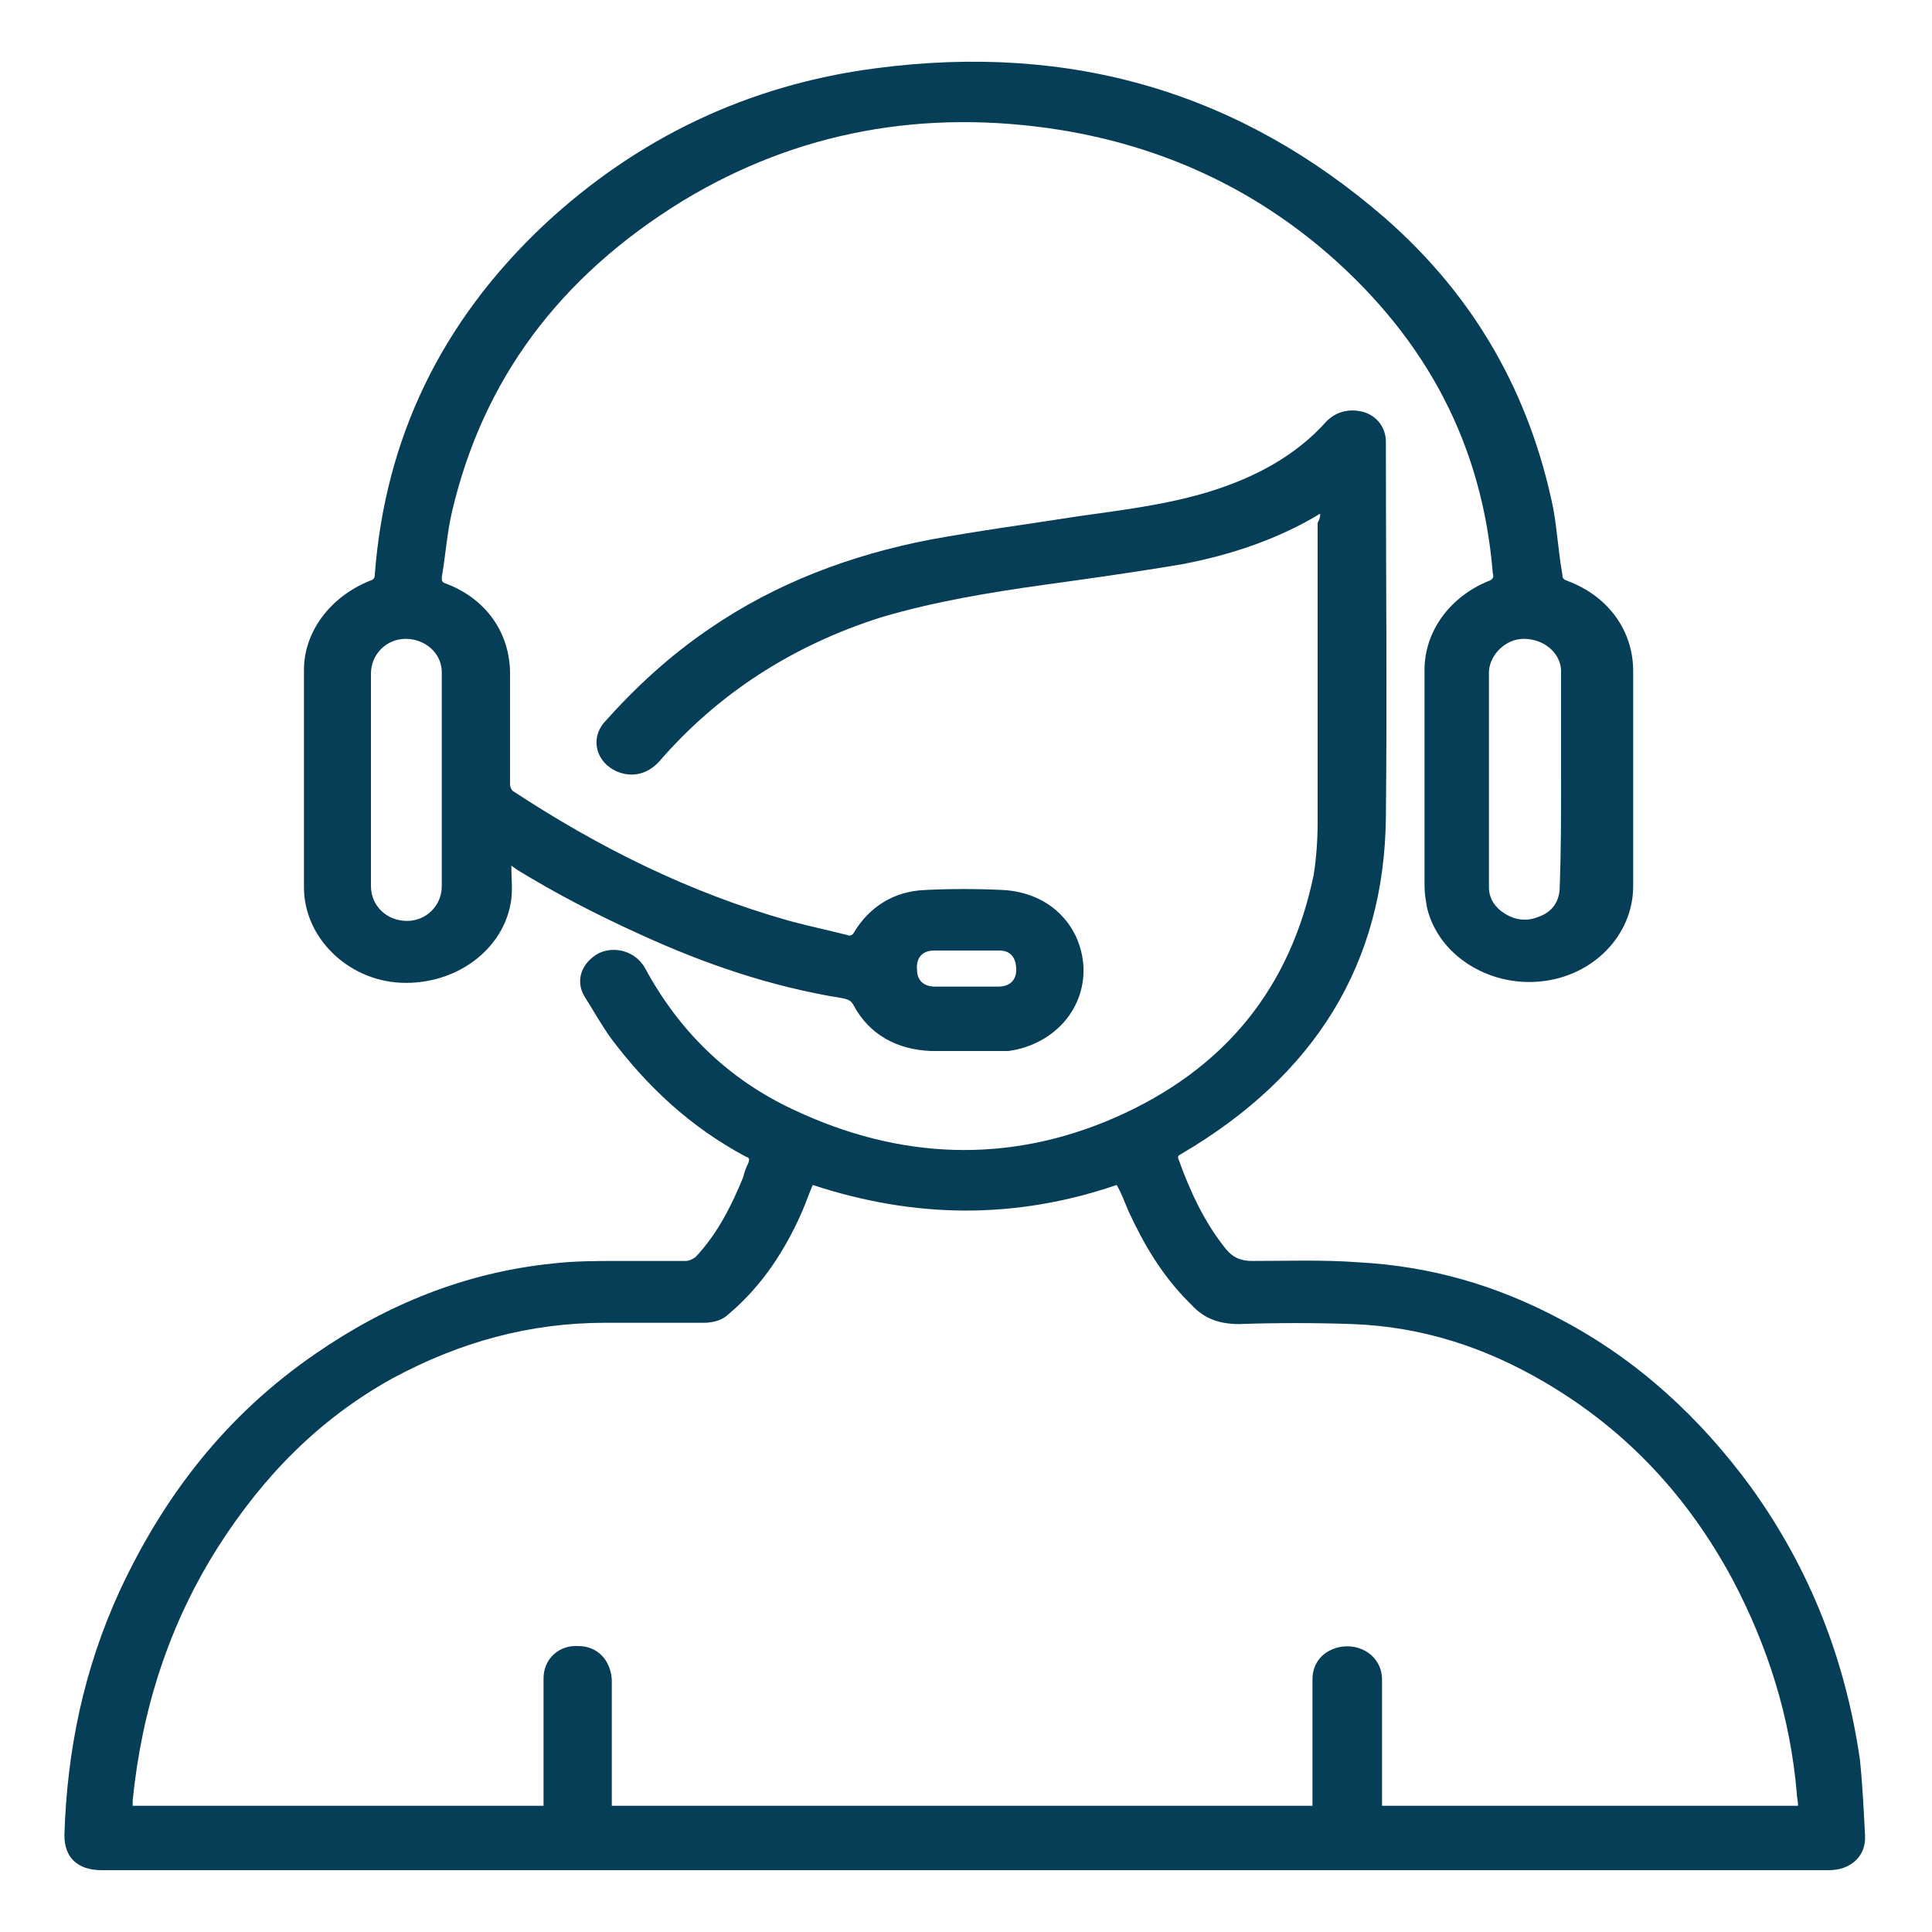 <?xml version="1.0" encoding="utf-8"?>
<!-- Generator: Adobe Illustrator 27.3.1, SVG Export Plug-In . SVG Version: 6.00 Build 0)  -->
<svg version="1.1" id="Layer_1" xmlns="http://www.w3.org/2000/svg" xmlns:xlink="http://www.w3.org/1999/xlink" x="0px" y="0px"
	 viewBox="0 0 150 150" style="enable-background:new 0 0 150 150;" xml:space="preserve">
<style type="text/css">
	.st0{display:none;}
	.st1{display:inline;fill:#063D57;}
	.st2{fill:#063D57;}
</style>
<g class="st0">
	<path class="st1" d="M59.6,90.8c2.9-2.7,5.8-5.3,8.6-8C69,82,69.5,81,70,80.1c1.7-3,3.4-6,5.1-9.1c-0.3-0.5-0.7-0.9-1-1.4
		c1.3-0.7,2.5-1.4,3.8-2.2c1.2,2,2.9,3,5,3.5c2.3,0.5,4.6,1.1,7,1.7c-0.3,0.3-0.5,0.4-0.8,0.6c-1,0.8-2,1.6-3.1,2.4
		c-0.3,0.2-0.8,0.4-1.2,0.3c-1.9-0.5-3.8-1.1-5.6-1.6c-0.3-0.1-0.6-0.2-0.9-0.3c-0.5,1-1.1,1.9-1.6,2.8c-1.2,2.3-2.5,4.6-3.8,6.8
		c-0.5,0.8-1.1,1.6-1.8,2.3c-3,2.8-6.1,5.6-9.2,8.4c-0.2,0.2-0.3,0.5-0.3,0.7c0,7.2,0,14.3,0,21.5c0,0.1,0,0.2,0.1,0.4
		c4.3,0,8.5,0,12.8,0c0.6,1.5,1.1,2.8,1.7,4.4c-0.7,0-1.3,0-1.9,0c-22.2,0-44.5,0-66.7,0c-2.8,0-3.4-1.3-3-3.6
		c0.7-4.8,1.2-9.7,1.8-14.5c0.7-5.3,1.4-10.6,2-15.8c0.2-1.3,0.3-2.6,0.5-3.9c0.9-3.9,3.1-6.7,7.1-7.7c3.9-1,7.8-1.9,11.7-2.8
		c2.9-0.7,5.7-1.4,8.6-2.1c2.1-0.5,3.7-1.7,4.8-3.4c1.2,0.7,2.4,1.5,3.7,2.2c0,0.1,0,0.1,0,0.1c-1,0.9-0.8,1.7-0.1,2.8
		c1.8,3,3.4,6.2,5.2,9.2c0.5,0.8,1.2,1.4,1.9,2.1c2.4,2.2,4.8,4.4,7.2,6.6C59.3,90.6,59.5,90.7,59.6,90.8z M9.1,116.8
		c16.2,0,32.2,0,48.3,0c0-0.3,0-0.5,0-0.7c0-6.8,0-13.7,0-20.5c0-0.6-0.2-1.1-0.6-1.5c-2.9-2.7-5.9-5.4-8.7-8.1
		c-0.7-0.7-1.3-1.4-1.8-2.2c-1.4-2.4-2.7-4.9-4.1-7.3c-0.5-0.8-1-1.7-1.4-2.5c-1,0.4-1.8,0.8-2.8,1c-3.9,1-7.7,1.9-11.6,2.8
		c-3,0.7-6,1.4-9.1,2.2c-2.4,0.6-3.6,2.2-4,4.5c-0.8,5.4-1.4,10.7-2.1,16.1c-0.6,4.6-1.1,9.2-1.7,13.8C9.4,115.2,9.3,116,9.1,116.8z
		"/>
	<path class="st1" d="M77.2,104.4c0.2-19.1,16-34.3,34.9-33.8c18.7,0.5,33.7,15.8,33.3,34.8c-0.4,19.7-16.9,34-35,33.4
		C91.2,138.2,77.1,122.5,77.2,104.4z M141,105c0.1-16.5-13-29.9-29.5-30c-16.2-0.1-29.8,12.7-30,29.5c-0.2,16.4,13.1,29.9,29.5,30
		S140.9,121.6,141,105z"/>
	<path class="st1" d="M59.5,11.2c15.9,0.1,28.7,13,28.6,28.9C88,55.5,75,68.4,59.6,68.4C42.8,68.3,31,54.5,31,40
		C30.9,24,43.8,11.2,59.5,11.2z M58.8,15.5C46,15.9,34.5,26.7,35.4,41.2c0.7,13,11.8,23.3,25.3,22.7c13-0.6,23.7-11.5,23.1-25.2
		C83.2,25.2,71.8,15.1,58.8,15.5z"/>
	<path class="st1" d="M103.7,113.7c0.9-0.8,1.7-1.6,2.6-2.4c6-6.1,12.1-12.1,18.1-18.2c0.7-0.7,1.4-1.4,2.1-2.1s1.9-0.6,2.7,0
		c0.8,0.7,1.1,1.7,0.6,2.6c-0.2,0.3-0.4,0.6-0.6,0.9c-5.3,5.4-10.7,10.7-16,16.1c-2.5,2.5-5,4.9-7.4,7.4c-0.7,0.7-1.4,1.5-2.6,1.1
		c-0.4-0.1-0.9-0.4-1.2-0.7c-3.5-3.5-7-7.1-10.6-10.6c-0.2-0.2-0.5-0.5-0.6-0.8c-0.5-0.8-0.3-1.9,0.3-2.5c0.9-0.8,2-0.9,2.8-0.2
		c1.4,1.3,2.8,2.6,4.1,4c1.8,1.8,3.6,3.6,5.4,5.4C103.4,113.5,103.5,113.5,103.7,113.7z"/>
</g>
<g class="st0">
	<path class="st1" d="M4.9,90.1c1.4-3.9,4.3-5.4,8.3-5.2c1.9,0.1,3.7,0,5.8,0c0-0.6,0-1.1,0-1.7c0-7.1-0.1-14.2,0.1-21.4
		c0.2-7.4,6.9-13.8,14.3-14c8.1-0.1,16.2-0.1,24.4-0.1c1.6,0,2.5,0.8,2.5,2.1c0,1.4-0.9,2.3-2.5,2.3c-7.6,0-15.2,0-22.9,0
		c-6.7,0-11.4,4.6-11.4,11.3c0,6.6,0,13.2,0,19.9c0,0.4,0,0.9,0.1,1.5c2.3,0,4.5,0,6.8,0c4.6,0,7.3,2.7,7.4,7.3c0,2.1,0,4.3,0,6.6
		c0.6,0,1,0,1.5,0c5.7,0,11.3,0,17,0c1.5,0,2.4,0.7,2.6,1.9c0.2,1.3-0.7,2.5-2.2,2.5c-2.3,0.1-4.6,0-6.8,0c-4,0-7.9,0-12.1,0
		c0,0.7,0,1.2,0,1.7c0,2.3,0.1,4.7-0.2,7c-0.4,3.4-3.1,5.7-6.6,5.8c-6.4,0-12.9,0-19.3,0c-3.5,0-5.6-2-6.8-5.2
		C4.9,105,4.9,97.5,4.9,90.1z M33.2,101.4c0-3.1,0-6.2,0-9.3c0-2-0.7-2.7-2.7-2.7c-6.2,0-12.3,0-18.5,0c-2,0-2.7,0.8-2.7,2.7
		c0,6.1,0,12.2,0,18.3c0,2,0.8,2.8,2.7,2.8c6.2,0,12.4,0,18.6,0c1.8,0,2.6-0.8,2.6-2.6C33.2,107.6,33.2,104.5,33.2,101.4z"/>
	<path class="st1" d="M117.4,145.1c-0.8-0.4-1.6-0.7-2.3-1.2c-2-1.4-2.8-3.4-2.9-5.8c0-2,0-4,0-6.2c-1.5,0-2.9,0-4.3,0
		c-1.5,0-2.4-0.9-2.4-2.2s1-2.2,2.4-2.2s2.8,0,4.4,0c0-1.8,0.1-3.4,0-5c-0.5-7.7,2.1-10.8,10.3-10.2c1.2,0.1,2.5,0,3.7,0
		c1.2-5-1.9-9-6.9-9.1c-8.6,0-17.2,0-25.9,0c-0.5,0-0.9,0-1.4,0c-1.3-0.1-2.2-1-2.2-2.2c0-1.3,0.9-2.2,2.3-2.2
		c9.4,0,18.9-0.1,28.3,0.1c5.7,0.1,10.1,4.9,10.3,10.6c0,0.9,0,1.7,0,2.8c1.6,0,3,0,4.4,0s2.8,0,4.2,0.2c3.3,0.5,5.5,3.1,5.5,6.5
		c0,6.4,0,12.9,0,19.3c0,3.2-1.6,5.5-4.7,6.6c-0.2,0.1-0.3,0.2-0.5,0.3C132.4,145.1,124.9,145.1,117.4,145.1z M128.7,116.8
		c-3.1,0-6.2,0-9.3,0c-1.9,0-2.5,0.7-2.5,2.6c0,6.2,0,12.4,0,18.6c0,2,0.7,2.7,2.7,2.7c6.1,0,12.2,0,18.3,0c2,0,2.8-0.8,2.8-2.8
		c0-6.1,0-12.2,0-18.3c0-2-0.8-2.7-2.7-2.7C134.9,116.8,131.8,116.8,128.7,116.8z"/>
	<path class="st1" d="M4.9,10.1c0.9-2.4,2.3-4.3,5-5c0.6-0.1,1.3-0.2,1.9-0.2c6.3,0,12.6,0,18.9,0c4.2,0,7,2.7,7,6.9
		c0,2.4,0,4.7,0,7.2c1.5,0,2.8,0,4.1,0c1.7,0,2.7,0.9,2.8,2.2c0,1.4-1.1,2.3-2.8,2.3c-1.3,0-2.5,0-4,0c0,1.5,0,2.9,0,4.2
		c0,1.3,0.1,2.7-0.1,4c-0.4,3.5-3,5.9-6.6,5.9c-6.5,0.1-13,0.1-19.4,0c-3.1,0-5.2-1.6-6.4-4.5c-0.1-0.2-0.2-0.4-0.3-0.6
		C4.9,25.1,4.9,17.6,4.9,10.1z M21.2,33.2c3.1,0,6.3,0,9.4,0c1.7,0,2.5-0.8,2.5-2.5c0-6.2,0-12.5,0-18.7c0-1.9-0.8-2.6-2.7-2.6
		c-6.2,0-12.3,0-18.5,0c-1.9,0-2.7,0.8-2.7,2.8c0,6.2,0,12.3,0,18.5c0,1.9,0.8,2.7,2.7,2.7C15,33.2,18.1,33.2,21.2,33.2z"/>
	<path class="st1" d="M112.3,52.2c-5.2,0-10.1,0-15.1,0c-1.3,0-2.6,0-4,0c-1.5,0-2.4-0.9-2.4-2.2s0.9-2.2,2.4-2.2
		c5.8,0,11.7,0,17.5,0c0.4,0,0.9,0,1.6,0c0-1.7,0-3.3,0-4.8c0-1.6-0.1-3.3,0.1-4.9c0.5-3.5,3.1-5.8,6.7-5.8c2.4,0,4.8,0,7.2,0
		c1.1-5.7-2.9-8.9-7.2-8.9c-21.7,0.1-43.4,0.1-65.2,0.1c-0.5,0-0.9,0-1.4,0c-1.3-0.1-2.2-1-2.2-2.2s0.8-2,2-2.2
		C53,19,53.4,19,53.9,19c21.7,0,43.3,0,65,0c5.8,0,10.1,2.8,11.5,7.8c0.5,1.7,0.5,3.5,0.7,5.4c0.3,0,0.6,0.1,1,0.1
		c2.1,0,4.3,0,6.4,0c3.6,0,6.5,2.9,6.5,6.5c0,6.5,0,13,0,19.4c0,3.8-2.7,6.7-6.6,6.8c-6.5,0.1-13,0.1-19.6,0c-3.8,0-6.5-2.9-6.6-6.8
		C112.3,56.3,112.3,54.4,112.3,52.2z M116.8,48.7c0,3.1,0,6.3,0,9.4c0,1.8,0.7,2.5,2.5,2.5c6.3,0,12.5,0,18.8,0
		c1.9,0,2.6-0.8,2.6-2.7c0-6.2,0-12.3,0-18.5c0-1.9-0.8-2.8-2.8-2.8c-6.2,0-12.3,0-18.5,0c-1.9,0-2.6,0.8-2.7,2.7
		C116.8,42.5,116.8,45.6,116.8,48.7z"/>
	<path class="st1" d="M103,65.1c-0.4,0.5-0.7,1.2-1.2,1.6c-1.3,1.2-3.2,2.1-3.9,3.5c-0.7,1.4-0.1,3.4-0.1,5.1c0,1.1-0.3,2.3-0.3,3.4
		c0,0.5,0.2,1,0.6,1.4c1.2,1.1,2.5,2.1,3.8,3.2c1.2,1,1.4,1.9,0.6,3.3c-1.2,2.2-2.5,4.4-3.8,6.5c-0.8,1.3-1.7,1.6-3.1,1.1
		C94,93.6,92.5,93,91,92.5c-0.5-0.1-1.1,0-1.6,0.3c-2.1,1.2-4.2,2.3-6.2,3.6c-0.5,0.3-0.9,0.9-1,1.4c-0.4,1.5-0.6,3.1-0.9,4.7
		c-0.3,1.4-1,2.1-2.4,2.1c-2.6,0-5.1,0-7.7,0c-1.4,0-2.2-0.7-2.5-2.1c-0.3-1.6-0.5-3.2-0.9-4.7c-0.1-0.5-0.6-1.1-1.1-1.5
		c-2-1.3-4-2.4-6.1-3.6c-0.5-0.3-1.2-0.4-1.7-0.2c-1.6,0.5-3.1,1.1-4.6,1.6c-1.3,0.5-2.2,0.1-2.9-1c-1.3-2.2-2.6-4.5-3.9-6.7
		c-0.7-1.3-0.5-2.2,0.6-3.1c1.4-1.2,3.3-2.1,4-3.6c0.7-1.4,0-3.4,0.1-5.1c0-1.1,0.2-2.2,0.3-3.3c0-0.4-0.2-1-0.5-1.3
		c-1.2-1.1-2.4-2.1-3.6-3.1c-1.4-1.2-1.6-2-0.7-3.6c1.2-2.1,2.4-4.2,3.6-6.3c0.9-1.5,1.7-1.8,3.3-1.2c1.5,0.5,3,1.2,4.5,1.6
		c0.5,0.1,1.1,0,1.5-0.3c2.1-1.1,4.1-2.3,6.1-3.6c0.5-0.3,1-0.9,1.1-1.4c0.4-1.5,0.6-3.1,0.9-4.7c0.3-1.4,1-2.1,2.4-2.1
		c2.6,0,5.1,0,7.7,0c1.4,0,2.2,0.7,2.4,2.1c0.3,1.6,0.5,3.2,0.9,4.8c0.1,0.5,0.6,1,1,1.3c2.1,1.3,4.2,2.5,6.4,3.7
		c0.4,0.2,1,0.3,1.4,0.2c1.6-0.5,3.3-1.1,4.9-1.7c1.2-0.4,2.1-0.1,2.7,0.9c1.4,2.3,2.8,4.7,4.1,7.1C102.8,64.1,102.9,64.5,103,65.1z
		 M54.3,89.4c1.6-0.6,3.2-1.1,4.7-1.7c1.4-0.6,2.4-0.3,3.5,0.7c2.1,2,4.5,3.4,7.3,4.2c1.4,0.4,2.1,1.3,2.3,2.7
		c0.2,1.6,0.6,3.2,0.9,4.7c1.5,0,2.9,0,4.3,0c0.3-1.7,0.6-3.3,0.9-4.9c0.2-1.3,0.8-2.2,2.1-2.5c2.9-0.8,5.4-2.3,7.6-4.4
		c0.9-0.9,1.8-1.1,3-0.6c1.6,0.6,3.2,1.2,4.9,1.8c0.7-1.3,1.4-2.5,2.2-3.8c-1.4-1.2-2.7-2.3-4-3.4c-0.9-0.7-1.2-1.7-1-2.8
		c0.7-3,0.7-5.9,0-8.9c-0.3-1.2,0-2.1,1-2.9c1.4-1.1,2.6-2.2,4-3.4c-0.8-1.3-1.5-2.5-2.2-3.7c-1.6,0.6-3.2,1-4.6,1.7
		c-1.4,0.6-2.4,0.3-3.5-0.7c-2.1-2-4.5-3.4-7.3-4.2c-1.4-0.4-2.1-1.3-2.3-2.7c-0.2-1.6-0.6-3.2-0.9-4.8c-1.5,0-2.8,0-4.3,0
		c-0.3,1.7-0.6,3.3-0.9,5c-0.2,1.3-0.8,2.1-2.2,2.5c-2.9,0.8-5.4,2.3-7.5,4.3c-1,0.9-2,1.1-3.2,0.6c-1.5-0.6-3.1-1.2-4.7-1.7
		c-0.7,1.1-1.3,2.1-1.8,3.1c-0.1,0.3,0,1,0.2,1.2c1.1,1,2.2,1.9,3.3,2.8c1,0.8,1.3,1.7,1,2.9c-0.7,2.9-0.7,5.9,0,8.8
		c0.3,1.2,0,2.2-1,3c-1.3,1-2.6,2.2-3.9,3.3C52.9,86.9,53.6,88.2,54.3,89.4z"/>
	<path class="st1" d="M73.4,132.3c1.9,1.4,3.9,2.8,5.8,4.3c1.3,1,1.4,2.6,0.3,3.5c-1,0.9-2.1,0.7-3.1-0.1c-3.2-2.4-6.5-4.8-9.7-7.1
		c-0.6-0.4-1.1-0.8-1.7-1.2c-1.4-1.1-1.4-2.7,0-3.8c3.7-2.8,7.5-5.5,11.2-8.2c1.4-1,2.7-1,3.5,0.1s0.5,2.4-0.9,3.4
		c-1.8,1.4-3.7,2.8-5.5,4.4c0.5,0,0.9,0,1.4,0c7.5,0,15,0,22.4,0c0.6,0,1.4,0,1.7,0.3c0.5,0.6,1.2,1.6,1.1,2.2
		c-0.1,0.7-1.1,1.3-1.8,1.8c-0.3,0.2-0.9,0.1-1.3,0.1c-7.4,0-14.8,0-22.2,0c-0.4,0-0.9,0-1.3,0C73.5,132.1,73.4,132.2,73.4,132.3z"
		/>
	<path class="st1" d="M20.2,103c1.5-2.5,2.9-5,4.5-7.3c0.4-0.7,1.4-1.3,2.1-1.4c1.5-0.2,2.7,1.7,1.9,3.1c-1.9,3.4-4,6.8-6.1,10.1
		c-0.7,1.1-1.8,1.2-2.9,0.6c-1.8-1.1-3.5-2.2-5.2-3.3c-1-0.7-1.2-1.9-0.7-2.9c0.6-1,1.8-1.4,3-0.8c0.6,0.3,1.1,0.7,1.6,1
		C19,102.3,19.5,102.6,20.2,103z"/>
	<path class="st1" d="M127.7,130.5c1.5-2.5,3-4.9,4.4-7.3c0.9-1.5,2.1-1.9,3.3-1.1c1.2,0.7,1.3,2,0.4,3.5c-1.8,2.9-3.5,5.9-5.3,8.8
		c-1,1.7-2.1,1.9-3.8,0.9c-1.5-0.9-3-1.9-4.5-2.9c-1.3-0.9-1.6-2-0.9-3.2c0.7-1.1,1.9-1.3,3.2-0.5
		C125.6,129.2,126.6,129.8,127.7,130.5z"/>
	<path class="st1" d="M20.2,23c1.4-2.3,2.7-4.5,4.1-6.8c0.2-0.4,0.4-0.8,0.7-1.1c0.8-0.9,1.7-1.1,2.8-0.5c1,0.6,1.5,1.8,0.9,2.8
		c-2,3.4-4,6.7-6.1,10c-0.7,1.1-1.8,1.2-2.9,0.6c-1.8-1-3.5-2.2-5.2-3.3c-1-0.7-1.2-2-0.6-3c0.7-1,1.9-1.3,3-0.6
		c0.6,0.3,1.1,0.7,1.6,1C19.1,22.3,19.6,22.6,20.2,23z"/>
	<path class="st1" d="M127.7,50.4c1.4-2.3,2.7-4.5,4.1-6.7c0.2-0.4,0.5-0.8,0.7-1.1c0.8-1,1.9-1.2,2.9-0.6c1,0.6,1.4,1.8,0.8,2.9
		c-2,3.4-4,6.7-6.1,10c-0.7,1.1-1.8,1.2-2.9,0.5c-1.7-1-3.4-2.1-5.1-3.2c-1.1-0.8-1.4-1.9-0.7-3c0.6-1.1,1.9-1.4,3.1-0.7
		C125.5,49,126.5,49.7,127.7,50.4z"/>
	<path class="st1" d="M61.9,75c0-7.2,6-13.1,13.2-13.1c7.2,0.1,13,6,13,13.1c0,7.2-6,13.1-13.2,13.1C67.7,88.1,61.9,82.1,61.9,75z
		 M74.9,83.7c4.7,0.1,8.6-3.7,8.7-8.5c0.1-4.7-3.8-8.7-8.6-8.8c-4.7-0.1-8.6,3.7-8.7,8.5C66.2,79.6,70.1,83.6,74.9,83.7z"/>
</g>
<g class="st0">
	<path class="st1" d="M22.4,79.2c0-16.4-0.1-32.7,0-49.1c0-6.7,3.1-11.8,9.3-14.4c2.5-1,5.4-1.3,8.1-1.3c6.4-0.2,12.8-0.1,19.3,0
		c1,0,1.6-0.2,2.1-1.3C66,3.3,80.3,2,87.2,10.8c0.3,0.4,0.7,0.7,0.8,1.2c0.8,2.2,2.3,2.5,4.5,2.4c6-0.1,12.1-0.1,18.1,0
		c5.2,0,9.8,1.3,13.2,5.5c2.5,3.1,3.7,6.7,3.7,10.5c0.1,32.7,0.1,65.3,0,98c0,8.7-5.3,15.1-13.4,16.4c-1.8,0.3-3.7,0.3-5.5,0.4
		c-22.7,0-45.4,0-68,0c-4.2,0-8.2-0.6-11.7-3.3c-4.5-3.5-6.4-8.2-6.4-13.7C22.4,111.8,22.4,95.5,22.4,79.2z M48.9,21.4
		c-4.2,0-8.4-0.2-12.6,0.1c-1.5,0.1-3,1.1-4.2,2.1c-2.1,1.6-2.7,4.1-2.7,6.7c0,32.9,0,65.8,0,98.7c0,0.2,0,0.4,0,0.6
		c0.1,4.6,3.4,8.2,8.1,8.3c6.4,0.2,12.8,0.1,19.3,0.1c18,0,35.9,0,53.9,0c3.2,0,6.1-0.7,8.1-3.4c1.6-2.1,1.8-4.5,1.8-6.9
		c0-32,0-64,0-96.1c0-0.6,0-1.2,0-1.8c-0.2-4.6-3.7-9-9.1-8.6c-3,0.2-6,0-9,0c-0.5,0-0.9,0-1.5,0.1c0,1,0,1.8,0,2.7
		c-0.5,9.7-6.5,15.6-16.3,15.7c-6.8,0.1-13.5,0.1-20.3,0c-7.2-0.1-13.2-5-14.8-12C49.1,25.7,49.1,23.6,48.9,21.4z M56,21.3
		c0,1.3-0.1,2.3,0,3.4c0.4,4.8,3.5,7.9,8.3,8c3.1,0.1,6.1,0,9.2,0c4.2,0,8.5,0.1,12.7-0.1c5.7-0.3,9.4-6,7.6-11.4
		c-1.9,0-3.8,0-5.6,0c-2.3,0-4-0.8-4.6-3.2c-0.1-0.4-0.3-0.8-0.5-1.2c-1.5-3.3-4.9-5.2-8.8-5s-6.7,2.3-7.8,5.9
		c-0.9,2.6-2,3.5-4.8,3.5C59.8,21.3,58,21.3,56,21.3z"/>
	<path class="st1" d="M68.9,92.3c3.4-3.3,6.4-6.1,9.4-9c4.4-4.2,8.7-8.5,13-12.8c0.6-0.6,1.3-1.2,2.1-1.6c1.4-0.7,2.9-0.4,4,0.8
		c1.1,1.2,1.2,2.6,0.2,4c-0.4,0.6-0.9,1.1-1.4,1.6c-7.6,7.5-15.3,15-22.9,22.5c-0.5,0.4-0.9,0.9-1.4,1.3c-1.9,1.5-3.4,1.5-5.2-0.2
		c-4.5-4.3-9-8.6-13.5-13c-1.2-1.2-2-2.5-1.2-4.3c0.9-2,3.4-2.8,5.1-1.3c2.7,2.4,5.3,4.9,7.8,7.4C66.3,89.2,67.5,90.8,68.9,92.3z"/>
</g>
<g>
	<path class="st2" d="M102.5,39.9c-0.1,0-0.2,0.1-0.2,0.1c-3.2,1.9-6.8,3.1-10.5,3.8c-3.5,0.6-7.1,1.1-10.7,1.6
		c-4.3,0.6-8.5,1.3-12.6,2.5c-7,2.2-12.8,6-17.3,11.2c-0.9,1-2.1,1.3-3.3,0.8c-1.6-0.7-2.1-2.5-1-3.8c2.4-2.7,5.1-5.2,8.2-7.3
		c5.1-3.5,10.9-5.7,17.1-6.9c3.8-0.7,7.6-1.2,11.4-1.8c3.5-0.5,6.9-0.9,10.2-1.9c3.6-1.1,6.8-2.8,9.2-5.5c0.8-0.8,1.9-1,2.9-0.7
		c1,0.3,1.7,1.2,1.7,2.3c0,0.3,0,0.6,0,1c0,9.4,0.1,18.7,0,28.1c-0.1,11.4-5.5,20.1-15.9,26.2c-0.2,0.1-0.3,0.2-0.2,0.4
		c0.9,2.5,2,4.9,3.7,7c0.5,0.6,1.1,0.9,2,0.9c2.7,0,5.5-0.1,8.2,0.1c5.7,0.3,10.8,1.8,15.7,4.4c6.1,3.2,10.9,7.7,14.8,13
		c4.7,6.5,7.4,13.6,8.5,21.2c0.2,1.9,0.3,3.9,0.4,5.9c0.1,1.6-1.1,2.7-2.8,2.7c-31.7,0-63.5,0-95.2,0c-13,0-25.9,0-38.9,0
		c-1.9,0-2.9-1-2.9-2.7c0.2-6.6,1.5-12.9,4.3-19c3.4-7.3,8.2-13.6,15.2-18.4c5.5-3.8,11.6-6.3,18.4-7c1.7-0.2,3.5-0.2,5.1-0.2
		c1.7,0,3.5,0,5.2,0c0.3,0,0.5-0.1,0.8-0.3c1.7-1.8,2.8-4,3.7-6.2c0.1-0.4,0.2-0.7,0.4-1.1c0.1-0.3,0.1-0.4-0.2-0.5
		c-4.3-2.3-7.6-5.4-10.4-9.1c-0.8-1.1-1.4-2.2-2.1-3.3c-0.8-1.3-0.2-2.7,1.1-3.4c1.3-0.6,2.9-0.1,3.6,1.2c2.6,4.8,6.4,8.6,11.6,11
		c8.1,3.8,16.5,4.2,24.8,0.6c8.7-3.8,13.7-10.2,15.5-18.9c0.2-1.3,0.3-2.7,0.3-4c0-7.8,0-15.6,0-23.3
		C102.5,40.2,102.5,40.1,102.5,39.9z M139.6,140.2c0-0.4-0.1-0.7-0.1-1c-0.5-5.8-2.2-11.3-5-16.6c-3.4-6.3-8.1-11.5-14.6-15.3
		c-4.6-2.7-9.5-4.3-14.9-4.5c-2.9-0.1-5.9-0.1-8.8,0c-1.5,0-2.7-0.4-3.7-1.5c-0.1-0.1-0.1-0.1-0.2-0.2c-2.1-2.1-3.5-4.5-4.7-7.1
		c-0.3-0.7-0.5-1.3-0.9-2c-7.9,2.7-15.7,2.6-23.6,0c-0.3,0.7-0.5,1.3-0.8,2c-1.3,3-3.1,5.8-5.7,8c-0.5,0.5-1.2,0.7-2,0.7
		c-2.5,0-5.1,0-7.6,0c-5.9,0-11.3,1.5-16.5,4.3c-5.8,3.2-10.1,7.7-13.5,13c-3.9,6.1-6,12.8-6.7,19.8c0,0.1,0,0.3,0,0.4
		c10.7,0,21.3,0,31.9,0c0-0.2,0-0.4,0-0.6c0-3.1,0-6.2,0-9.3c0-1.5,1.2-2.6,2.7-2.5c1.5,0,2.5,1.1,2.6,2.6c0,3.1,0,6.2,0,9.3
		c0,0.2,0,0.3,0,0.5c18.2,0,36.3,0,54.4,0c0-0.2,0-0.3,0-0.5c0-3.1,0-6.2,0-9.3c0-1.3,0.8-2.2,2-2.5c1.7-0.4,3.4,0.7,3.4,2.5
		c0,3.1,0,6.2,0,9.3c0,0.2,0,0.3,0,0.5C118.2,140.2,128.9,140.2,139.6,140.2z"/>
	<path class="st2" d="M39.7,67.2c0,0.9,0.1,1.8,0,2.6c-0.5,3.9-4.3,6.7-8.6,6.5c-4.1-0.2-7.5-3.5-7.5-7.4c0-5.6,0-11.3,0-16.9
		c0-3,2.1-5.7,5.1-6.9c0.3-0.1,0.4-0.2,0.4-0.5c0.8-10.5,5.1-19.6,13.2-27.2C49.4,10.8,58,6.6,68,5.3c15.2-2,28.3,1.9,39.5,11.6
		c7.1,6.2,11.3,13.8,13.1,22.6c0.3,1.7,0.4,3.4,0.7,5.1c0,0.3,0.1,0.4,0.4,0.5c3.2,1.2,5.1,3.9,5.1,7c0,5.6,0,11.1,0,16.7
		c0,3.8-3.1,7-7.2,7.4c-4,0.4-7.9-2-8.8-5.7c-0.1-0.6-0.2-1.1-0.2-1.7c0-5.6,0-11.2,0-16.8c0-3,2-5.7,5-6.9c0.3-0.1,0.4-0.3,0.3-0.6
		c-0.8-9.8-5-18-12.8-24.8c-5.9-5.1-12.8-8.3-20.7-9.6C71.8,8.4,61.9,10.2,53,15.6c-9.6,5.9-15.5,13.9-17.9,24.1
		c-0.4,1.7-0.5,3.4-0.8,5.1c0,0.3,0,0.4,0.3,0.5c3.2,1.2,5,3.9,5,7c0,2.9,0,5.7,0,8.6c0,0.2,0.1,0.4,0.2,0.5
		c6.7,4.4,13.7,7.9,21.5,10.1c1.5,0.4,2.9,0.7,4.5,1.1c0.2,0.1,0.4,0,0.5-0.2c1.2-2,3.1-3.2,5.5-3.3c2-0.1,4-0.1,6.1,0
		c3.5,0.2,5.9,2.6,6.2,5.7c0.3,3.4-2.2,6.3-5.8,6.8c-0.3,0-0.5,0-0.9,0c-1.7,0-3.5,0-5.1,0c-2.7-0.1-4.8-1.3-6-3.5
		c-0.2-0.4-0.4-0.5-0.9-0.6c-5.6-0.9-10.8-2.7-15.8-5c-3.3-1.5-6.4-3.1-9.5-5c-0.1-0.1-0.3-0.2-0.4-0.3
		C39.8,67.2,39.7,67.2,39.7,67.2z M28.8,60.5L28.8,60.5c0,2.8,0,5.5,0,8.3c0,1.5,1.2,2.7,2.8,2.7c1.5,0,2.7-1.2,2.7-2.7
		c0-1.8,0-3.5,0-5.3c0-3.8,0-7.5,0-11.3c0-1.5-1.3-2.6-2.8-2.6c-1.5,0-2.7,1.2-2.7,2.7C28.8,55.1,28.8,57.8,28.8,60.5z M121.2,60.6
		L121.2,60.6c0-2.2,0-4.4,0-6.5c0-0.7,0-1.4,0-2.1c-0.1-1.4-1.4-2.4-2.9-2.4c-1.4,0-2.6,1.2-2.7,2.5c0,5.6,0,11.2,0,16.8
		c0,0.7,0.3,1.3,0.9,1.8c0.9,0.7,1.9,0.9,2.9,0.5c1.2-0.4,1.7-1.3,1.7-2.4C121.2,66.1,121.2,63.4,121.2,60.6z M75,76.6
		c0.9,0,1.6,0,2.5,0s1.4-0.5,1.4-1.3c0-0.9-0.4-1.5-1.3-1.5c-1.7,0-3.5,0-5.1,0c-0.9,0-1.4,0.6-1.3,1.5c0,0.8,0.5,1.3,1.4,1.3
		C73.4,76.6,74.1,76.6,75,76.6z"/>
</g>
</svg>

